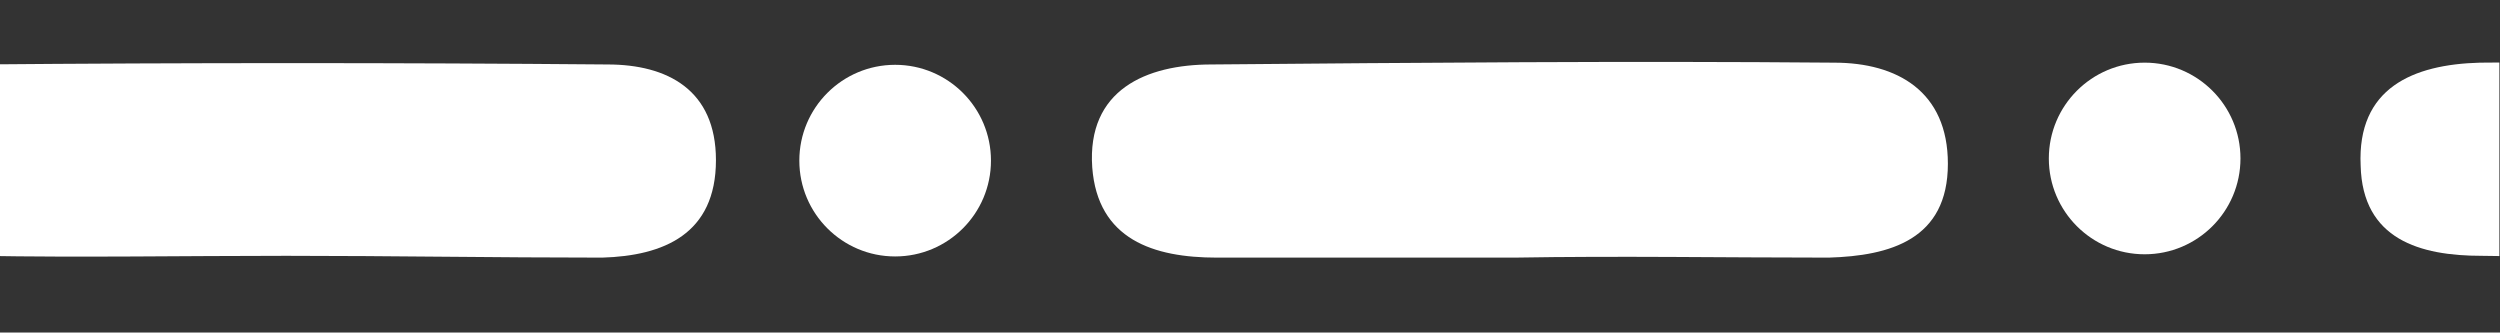 <?xml version="1.0" encoding="UTF-8" standalone="no"?>
<svg
   xmlns:dc="http://purl.org/dc/elements/1.1/"
   xmlns:cc="http://creativecommons.org/ns#"
   xmlns:rdf="http://www.w3.org/1999/02/22-rdf-syntax-ns#"
   xmlns:svg="http://www.w3.org/2000/svg"
   xmlns="http://www.w3.org/2000/svg"
   viewBox="0 0 184.609 24.553"
   height="24.553"
   width="184.609"
   xml:space="preserve"
   id="svg2"
   version="1.1"><rect x="0" y="0" width="184.609" height="24.553" fill="#333333" stroke="none"/><defs
     id="defs6"><clipPath
       id="clipPath18"
       clipPathUnits="userSpaceOnUse"><path
         id="path16"
         d="M 0,18.414 H 138.457 V 0 H 0 Z" /></clipPath></defs><g
     transform="matrix(1.333,0,0,-1.333,0,24.553)"
     id="g10"><g
       id="g12"><g
         clip-path="url(#clipPath18)"
         id="g14"><g
           transform="translate(154.372,4.248)"
           id="g20"><path
             id="path22"
             style="fill:#ffffff;fill-opacity:1;fill-rule:nonzero;stroke:none"
             d="m 0,0 c -5.6,0 -11.3,-0.1 -16.9,0 -3.4,0 -6.6,0.9 -6.7,5 -0.2,4.3 2.9,5.6 6.6,5.7 11.4,0.1 22.9,0.1 34.3,0 3.5,0 6.4,-1.3 6.5,-5.3 C 23.9,1.3 20.8,0.1 17.4,0 11.7,-0.1 5.9,0 0,0" /></g><g
           transform="translate(15.861,4.248)"
           id="g24"><path
             id="path26"
             style="fill:#ffffff;fill-opacity:1;fill-rule:nonzero;stroke:none"
             d="m 0,0 c -5.7,0 -11.3,-0.1 -17,0 -3.4,0.1 -6.5,1 -6.5,5.2 0,4 2.9,5.4 6.4,5.4 11.6,0.1 23.3,0.1 34.9,0 3.3,0 6,-1.4 6,-5.3 C 23.8,1.2 20.9,0 17.5,-0.1 11.6,-0.1 5.8,0 0,0" /></g><g
           transform="translate(83.906,4.148)"
           id="g28"><path
             id="path30"
             style="fill:#ffffff;fill-opacity:1;fill-rule:nonzero;stroke:none"
             d="m 0,0 h -16.5 c -3.5,0 -6.6,1 -6.9,5 -0.3,4.3 3,5.7 6.6,5.7 11.5,0.1 23,0.2 34.5,0.1 C 21.2,10.8 24,9.2 24,5.2 24,1 20.8,0.1 17.4,0 11.6,0 5.8,0.1 0,0" /></g><g
           transform="translate(54.896,9.521)"
           id="g32"><path
             id="path34"
             style="fill:#ffffff;fill-opacity:1;fill-rule:nonzero;stroke:none"
             d="m 0,0 c 0,-2.931 -2.376,-5.308 -5.308,-5.308 -2.931,0 -5.308,2.377 -5.308,5.308 0,2.932 2.377,5.308 5.308,5.308 C -2.376,5.308 0,2.932 0,0" /></g><g
           transform="translate(124.114,9.641)"
           id="g36"><path
             id="path38"
             style="fill:#ffffff;fill-opacity:1;fill-rule:nonzero;stroke:none"
             d="m 0,0 c 0,-2.932 -2.376,-5.308 -5.308,-5.308 -2.931,0 -5.308,2.376 -5.308,5.308 0,2.931 2.377,5.308 5.308,5.308 C -2.376,5.308 0,2.931 0,0" /></g></g></g></g></svg>